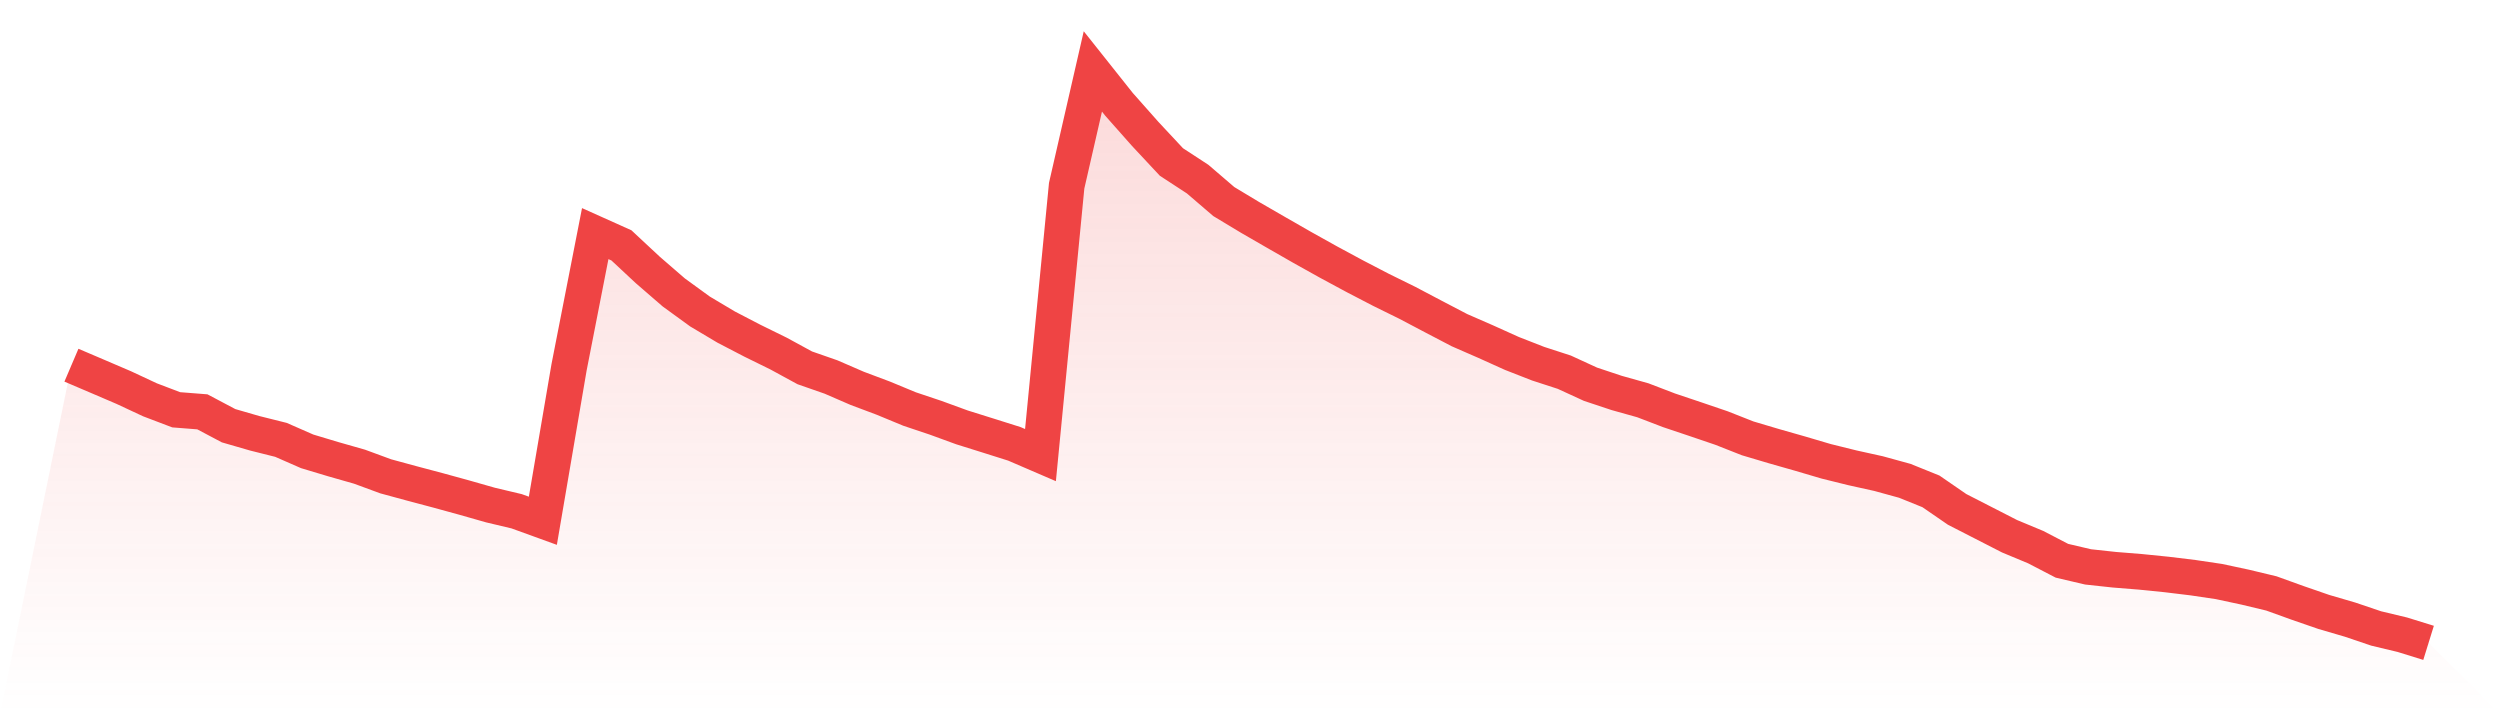 <svg viewBox="0 0 140 40" xmlns="http://www.w3.org/2000/svg">
<defs>
<linearGradient id="gradient" x1="0" x2="0" y1="0" y2="1">
<stop offset="0%" stop-color="#ef4444" stop-opacity="0.2"/>
<stop offset="100%" stop-color="#ef4444" stop-opacity="0"/>
</linearGradient>
</defs>
<path d="M4,20.451 L4,20.451 L5.467,21.077 L6.933,21.705 L8.4,22.39 L9.867,22.948 L11.333,23.063 L12.8,23.84 L14.267,24.265 L15.733,24.632 L17.2,25.275 L18.667,25.716 L20.133,26.134 L21.6,26.674 L23.067,27.073 L24.533,27.462 L26,27.865 L27.467,28.283 L28.933,28.631 L30.4,29.163 L31.867,20.57 L33.333,13.082 L34.8,13.741 L36.267,15.109 L37.733,16.378 L39.2,17.444 L40.667,18.317 L42.133,19.079 L43.6,19.8 L45.067,20.599 L46.533,21.11 L48,21.746 L49.467,22.297 L50.933,22.904 L52.4,23.396 L53.867,23.932 L55.333,24.391 L56.8,24.854 L58.267,25.486 L59.733,10.4 L61.2,4 L62.667,5.846 L64.133,7.5 L65.6,9.072 L67.067,10.03 L68.533,11.288 L70,12.172 L71.467,13.019 L72.933,13.859 L74.4,14.677 L75.867,15.468 L77.333,16.23 L78.8,16.952 L80.267,17.725 L81.733,18.491 L83.2,19.131 L84.667,19.793 L86.133,20.366 L87.6,20.843 L89.067,21.517 L90.533,22.005 L92,22.416 L93.467,22.978 L94.933,23.47 L96.4,23.969 L97.867,24.547 L99.333,24.983 L100.8,25.401 L102.267,25.834 L103.733,26.197 L105.2,26.522 L106.667,26.925 L108.133,27.517 L109.6,28.527 L111.067,29.278 L112.533,30.029 L114,30.64 L115.467,31.402 L116.933,31.746 L118.4,31.905 L119.867,32.023 L121.333,32.171 L122.8,32.349 L124.267,32.567 L125.733,32.881 L127.2,33.233 L128.667,33.762 L130.133,34.269 L131.6,34.698 L133.067,35.194 L134.533,35.545 L136,36 L140,40 L0,40 z" fill="url(#gradient)"/>
<path d="M4,20.451 L4,20.451 L5.467,21.077 L6.933,21.705 L8.4,22.39 L9.867,22.948 L11.333,23.063 L12.8,23.84 L14.267,24.265 L15.733,24.632 L17.2,25.275 L18.667,25.716 L20.133,26.134 L21.6,26.674 L23.067,27.073 L24.533,27.462 L26,27.865 L27.467,28.283 L28.933,28.631 L30.4,29.163 L31.867,20.57 L33.333,13.082 L34.8,13.741 L36.267,15.109 L37.733,16.378 L39.2,17.444 L40.667,18.317 L42.133,19.079 L43.6,19.8 L45.067,20.599 L46.533,21.11 L48,21.746 L49.467,22.297 L50.933,22.904 L52.4,23.396 L53.867,23.932 L55.333,24.391 L56.8,24.854 L58.267,25.486 L59.733,10.4 L61.2,4 L62.667,5.846 L64.133,7.5 L65.6,9.072 L67.067,10.03 L68.533,11.288 L70,12.172 L71.467,13.019 L72.933,13.859 L74.4,14.677 L75.867,15.468 L77.333,16.23 L78.8,16.952 L80.267,17.725 L81.733,18.491 L83.2,19.131 L84.667,19.793 L86.133,20.366 L87.6,20.843 L89.067,21.517 L90.533,22.005 L92,22.416 L93.467,22.978 L94.933,23.47 L96.4,23.969 L97.867,24.547 L99.333,24.983 L100.8,25.401 L102.267,25.834 L103.733,26.197 L105.2,26.522 L106.667,26.925 L108.133,27.517 L109.6,28.527 L111.067,29.278 L112.533,30.029 L114,30.64 L115.467,31.402 L116.933,31.746 L118.4,31.905 L119.867,32.023 L121.333,32.171 L122.8,32.349 L124.267,32.567 L125.733,32.881 L127.2,33.233 L128.667,33.762 L130.133,34.269 L131.6,34.698 L133.067,35.194 L134.533,35.545 L136,36" fill="none" stroke="#ef4444" stroke-width="2"/>
</svg>